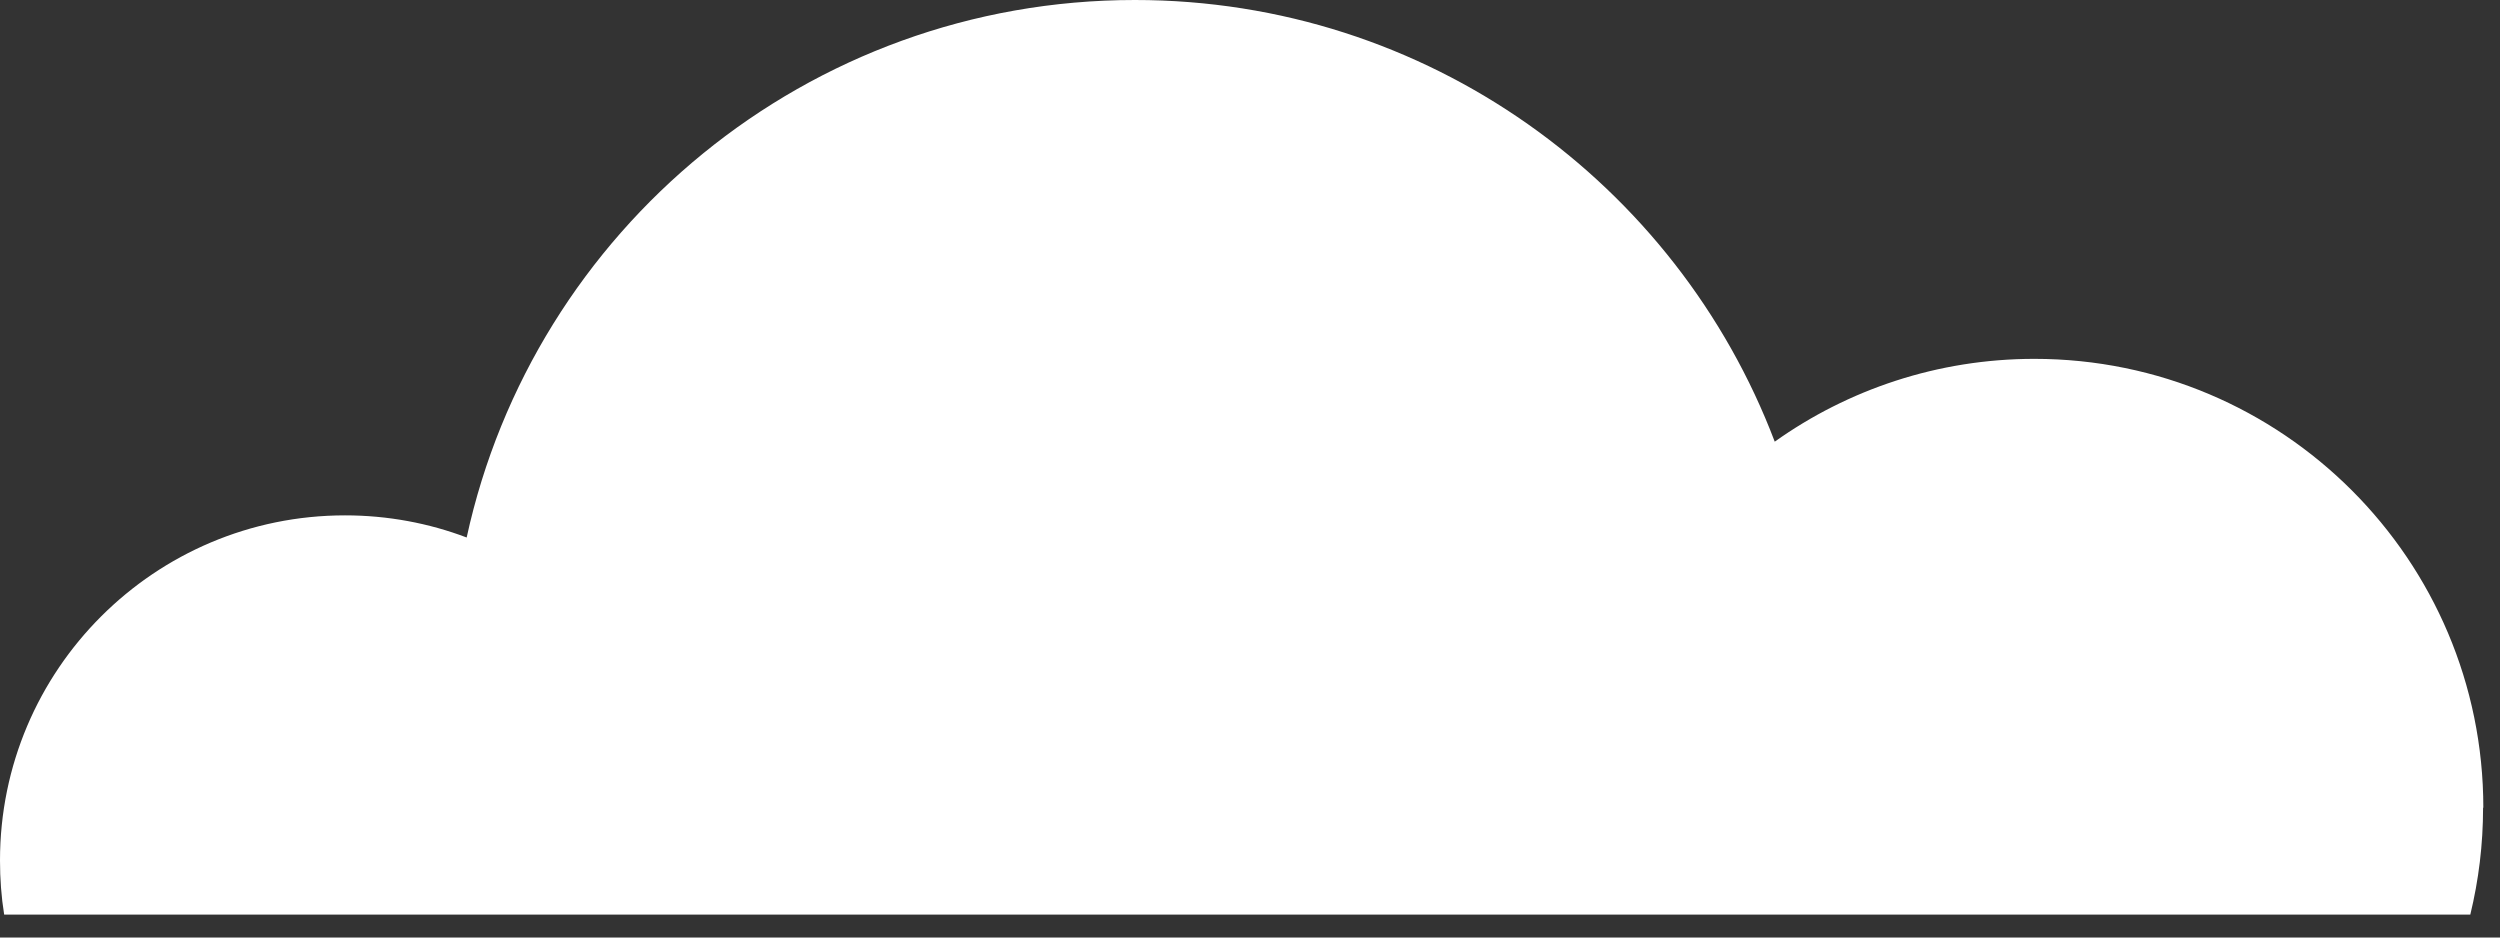 <?xml version="1.0" encoding="UTF-8"?>
<svg xmlns="http://www.w3.org/2000/svg" width="96" height="36" viewBox="0 0 96 36" fill="none">
  <rect x="0" y="0" width="96" height="36" fill="#333333" stroke="none"/>
  <path d="M95.35 31.01C95.35 32.43 95.18 33.8 94.86 35.12H0.16C0.05 34.44 0 33.74 0 33.04C0 25.72 5.94 19.79 13.25 19.79C14.89 19.79 16.47 20.09 17.92 20.64C20.49 8.84 31 0 43.58 0C54.81 0 64.39 7.05 68.15 16.96C70.96 14.96 74.41 13.78 78.12 13.78C87.64 13.78 95.36 21.5 95.36 31.02L95.35 31.01Z" fill="white"></path>
</svg>
